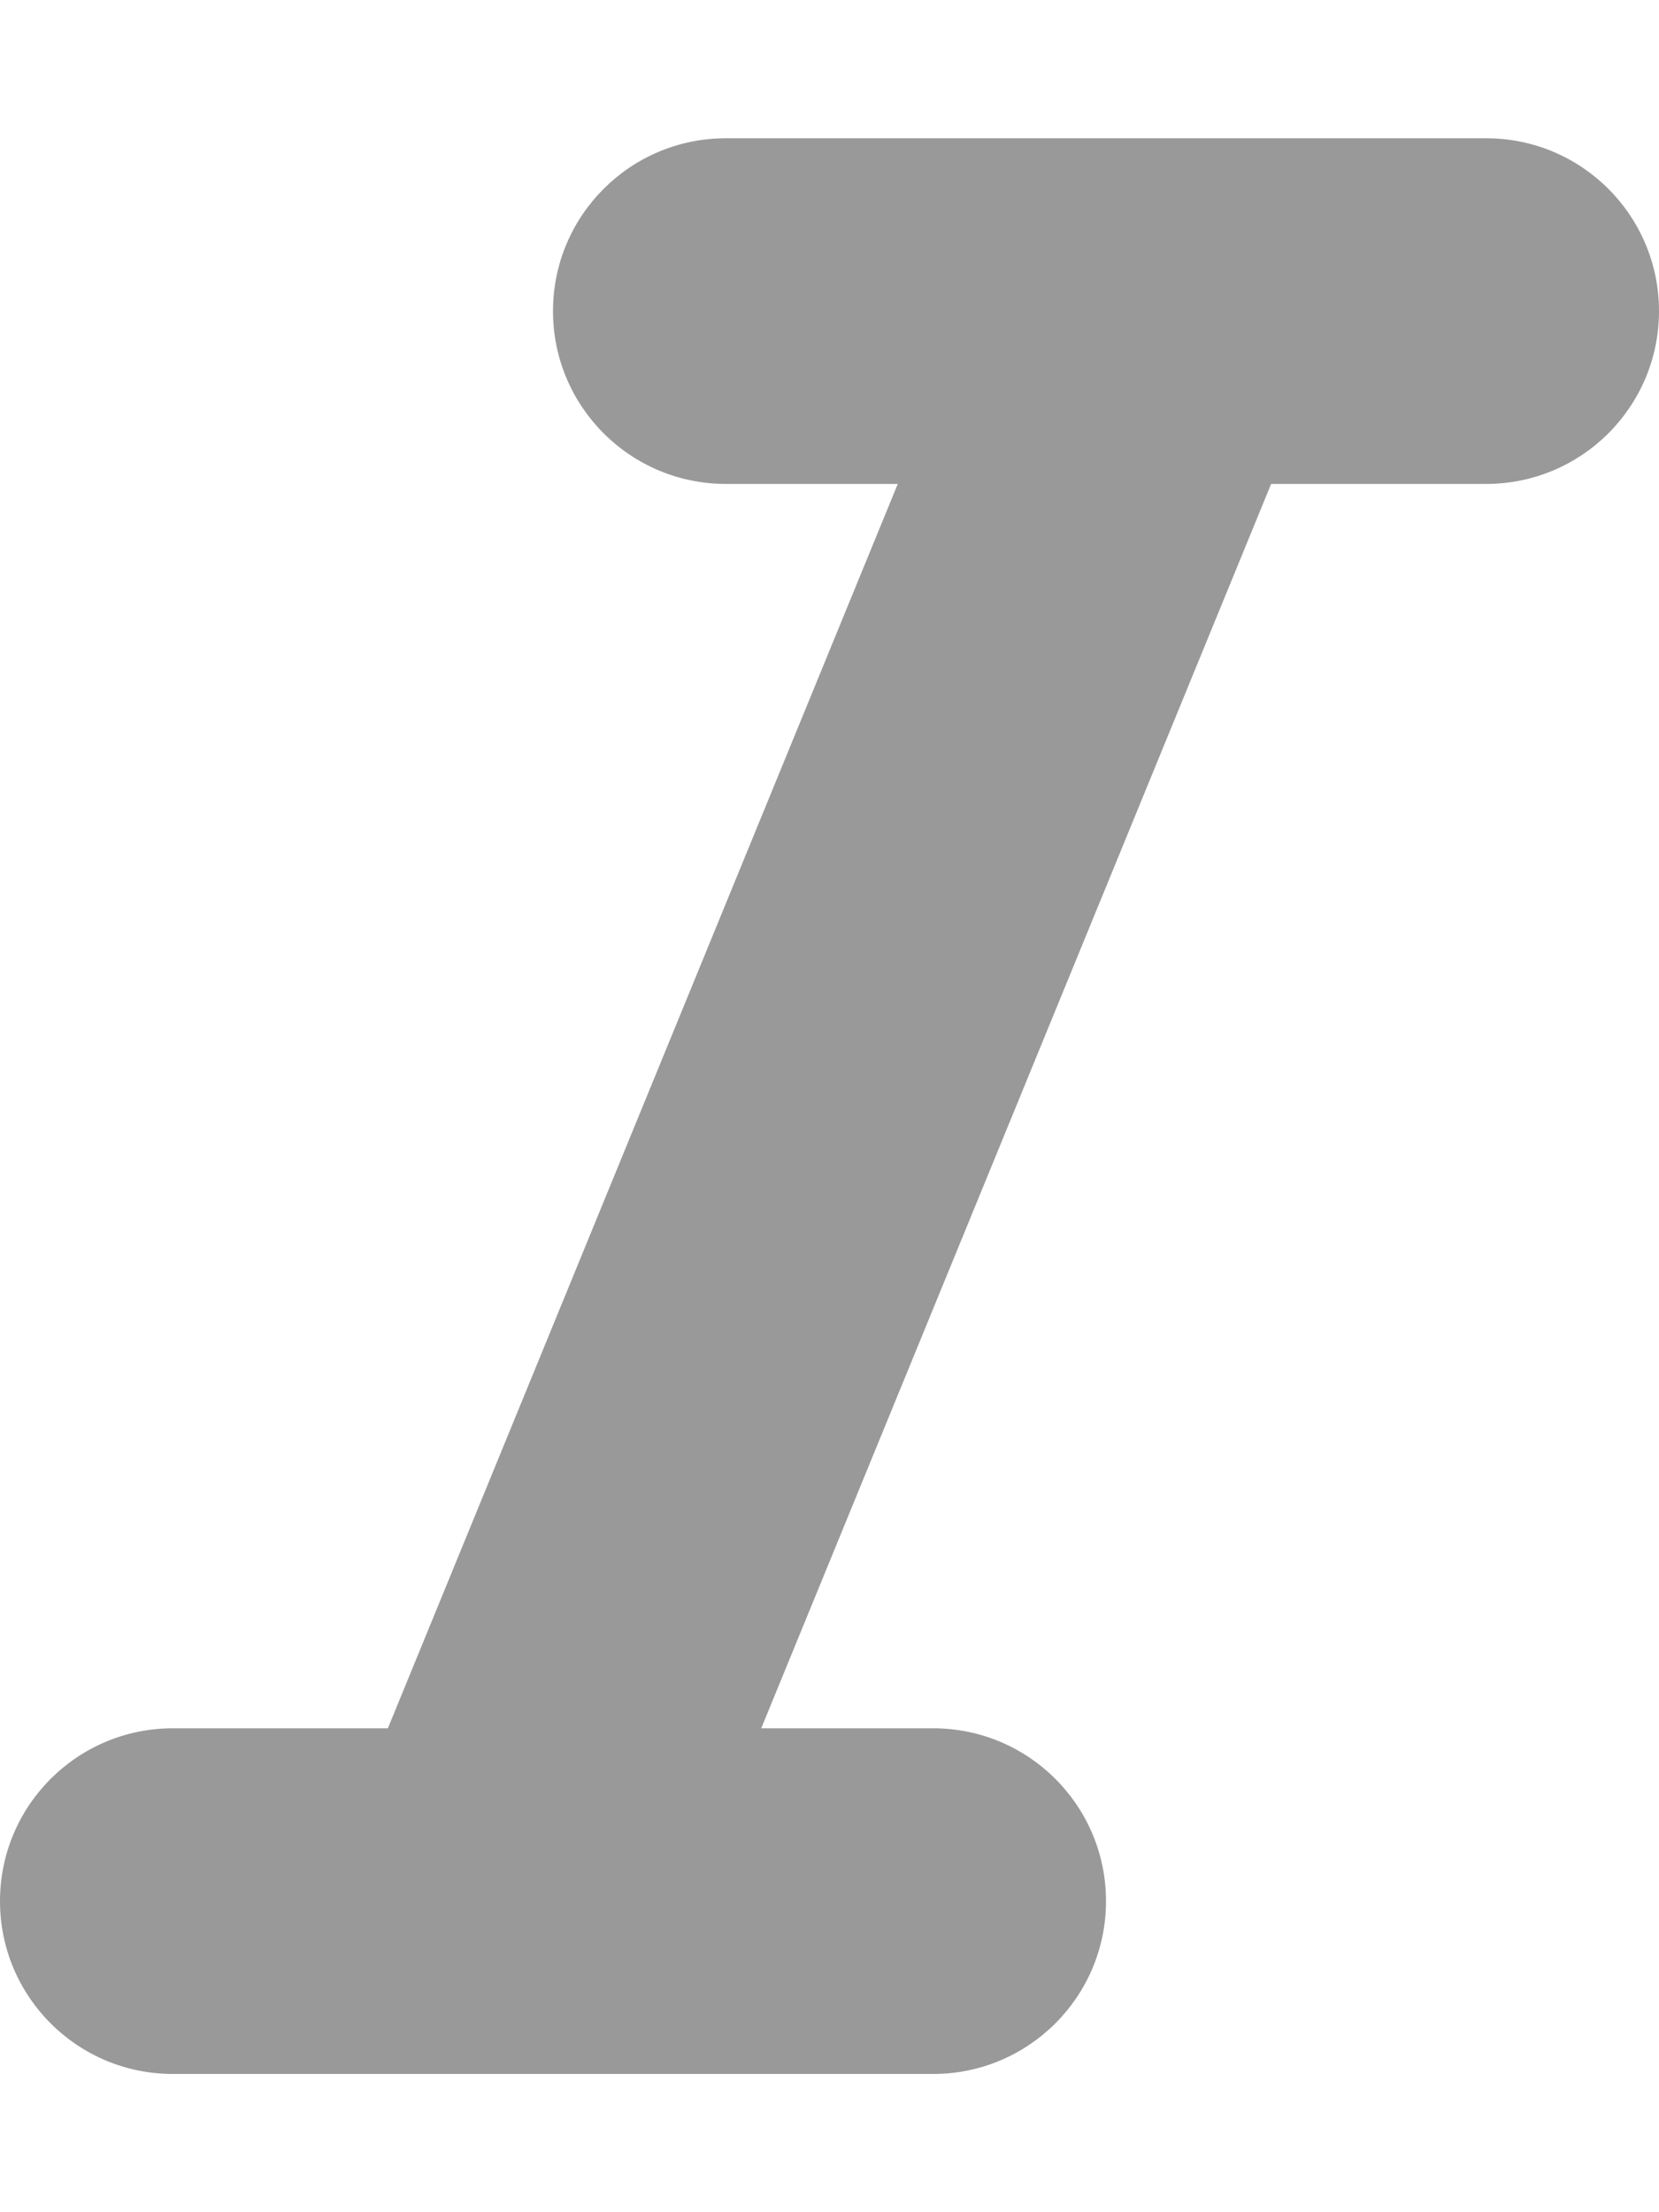 <svg xmlns="http://www.w3.org/2000/svg" viewBox="0 0 384 512"><!-- Font Awesome Pro 6.0.0-alpha2 by @fontawesome - https://fontawesome.com License - https://fontawesome.com/license (Commercial License) --><defs><style>.fa-secondary{opacity:.4}</style></defs><path d="M384 72C384 94.094 366.094 112 344 112H294.223L176.199 400H216C238.094 400 256 417.906 256 440S238.094 480 216 480H40C17.906 480 0 462.094 0 440S17.906 400 40 400H89.777L207.801 112H168C145.906 112 128 94.094 128 72S145.906 32 168 32H344C366.094 32 384 49.906 384 72Z" class="fa-secondary"/></svg>
